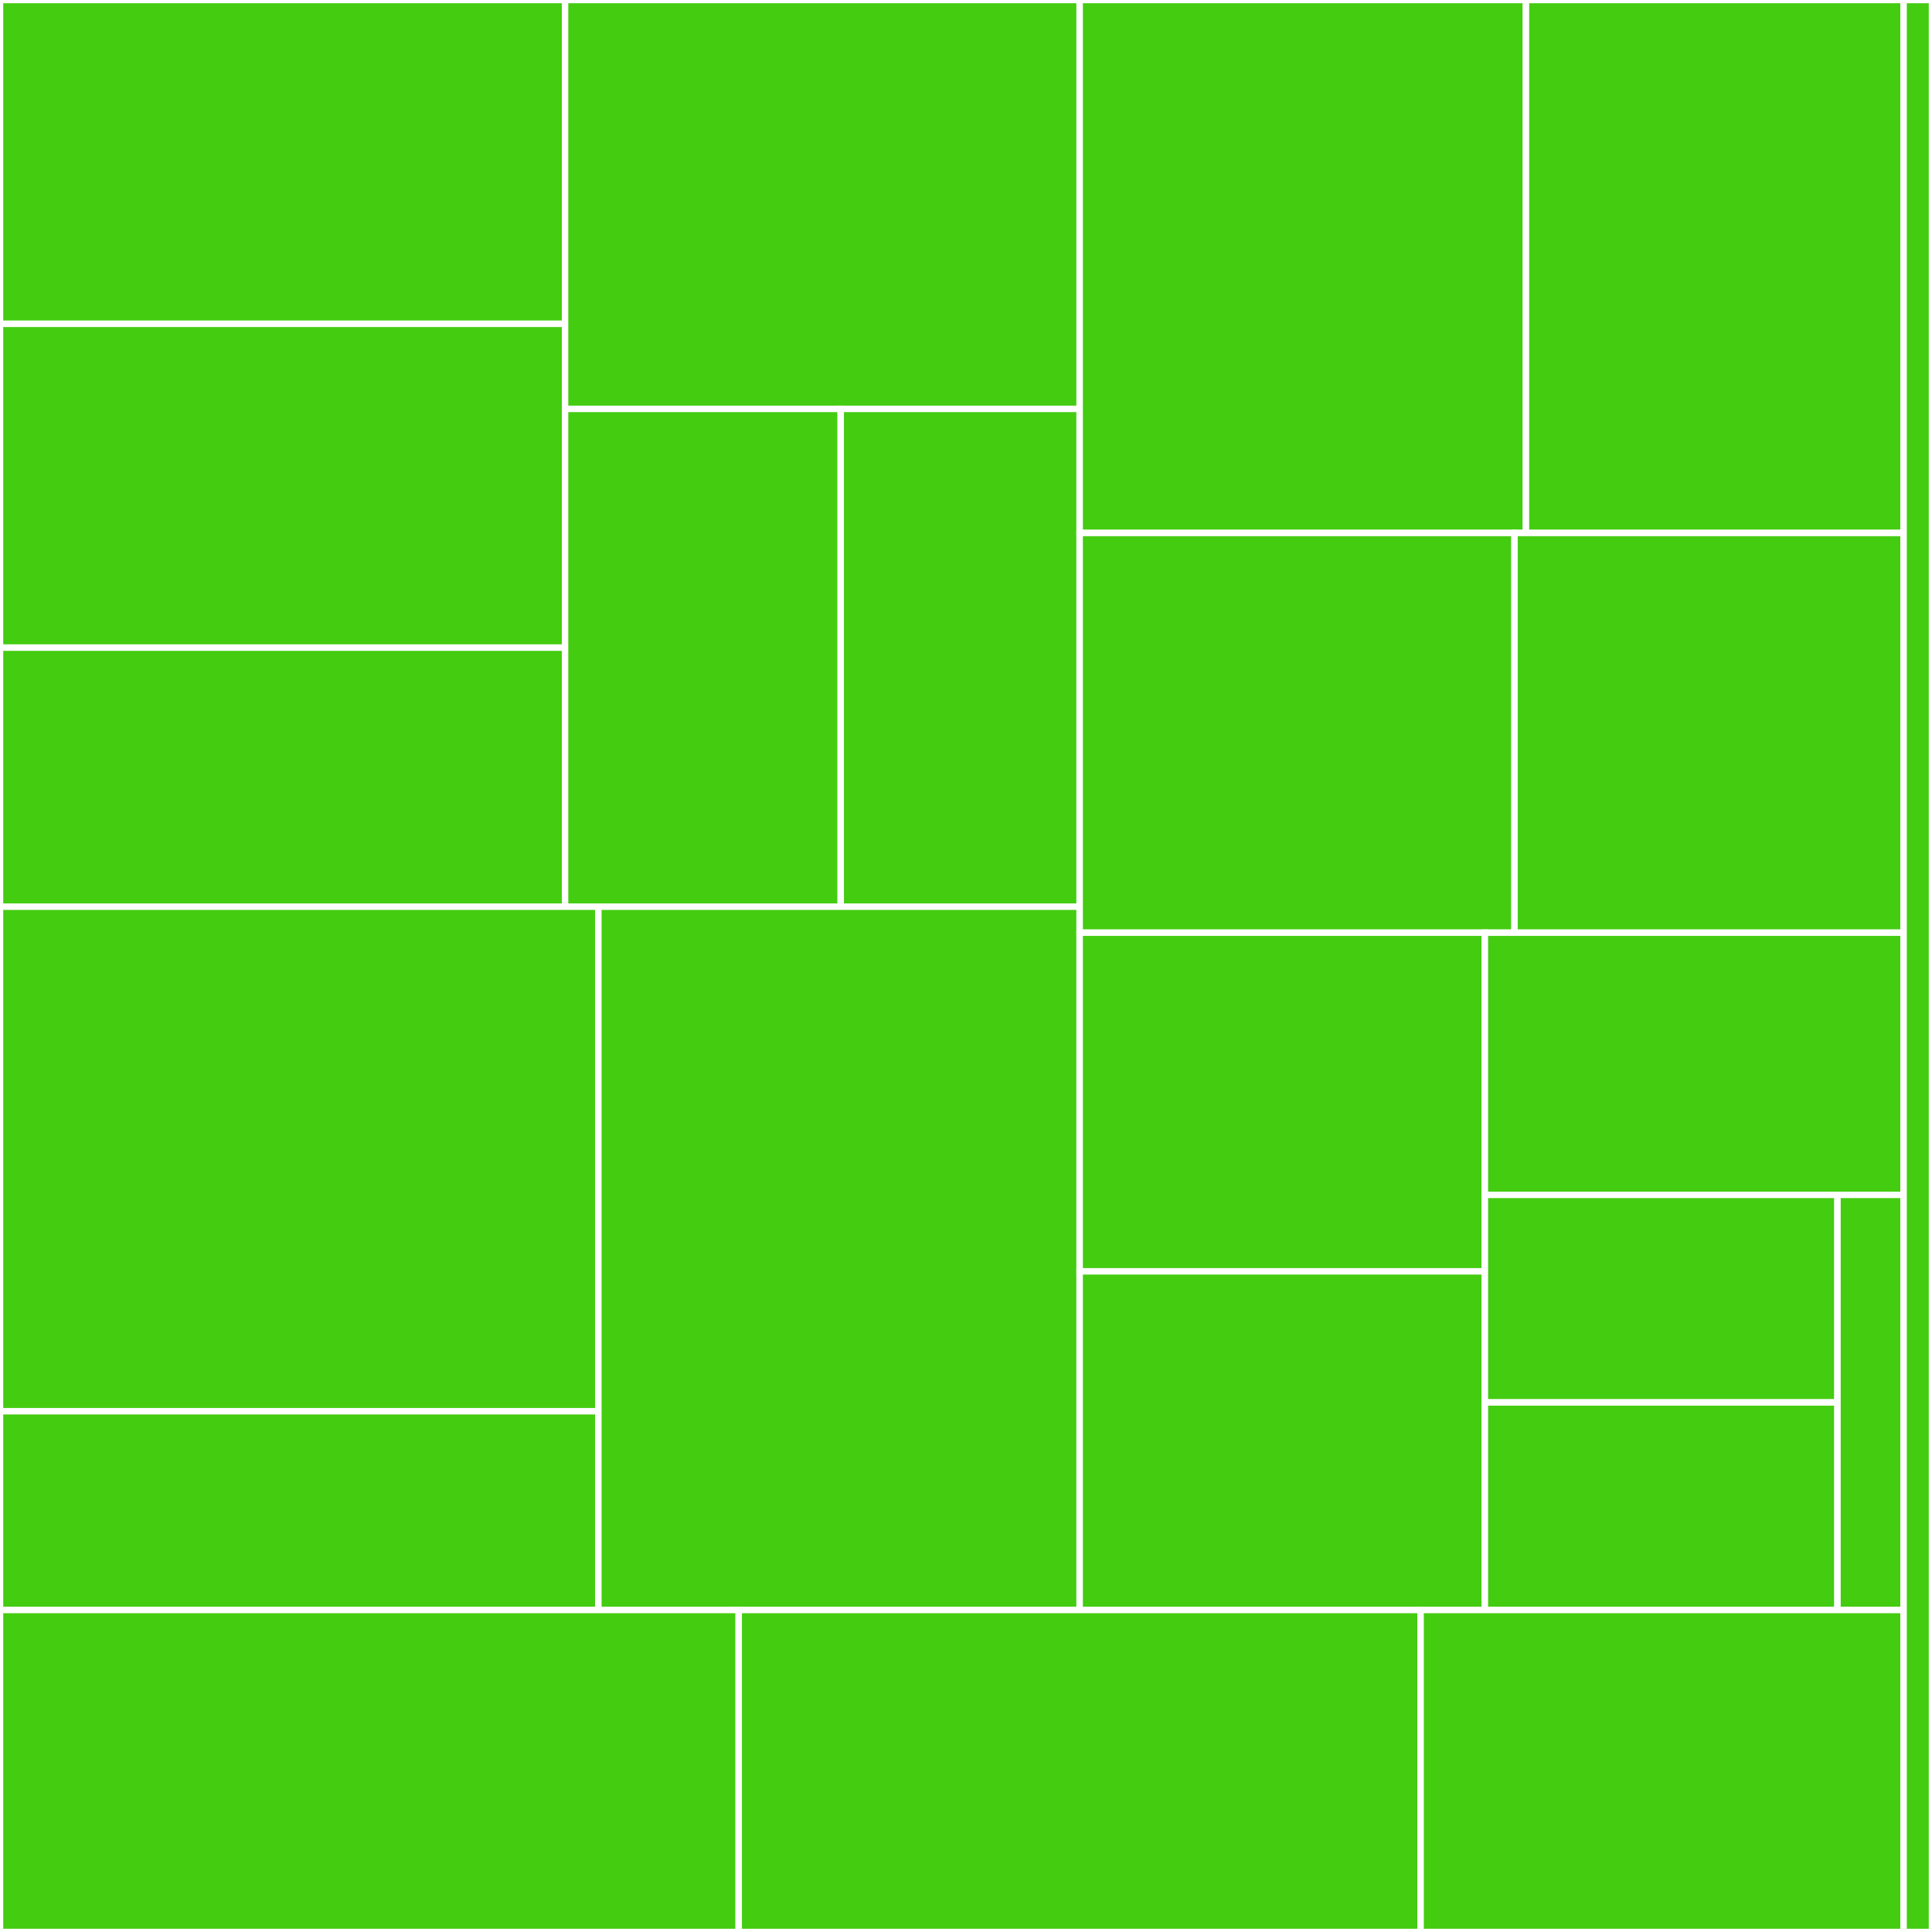 <svg baseProfile="full" width="300" height="300" viewBox="0 0 300 300" version="1.1"
xmlns="http://www.w3.org/2000/svg" xmlns:ev="http://www.w3.org/2001/xml-events"
xmlns:xlink="http://www.w3.org/1999/xlink">

<rect x="0" y="0" width="300" height="300" fill="#333333" stroke="none"/>

<style>rect.s{mask:url(#mask);}</style>
<defs>
  <pattern id="white" width="4" height="4" patternUnits="userSpaceOnUse" patternTransform="rotate(45)">
    <rect width="2" height="2" transform="translate(0,0)" fill="white"></rect>
  </pattern>
  <mask id="mask">
    <rect x="0" y="0" width="100%" height="100%" fill="url(#white)"></rect>
  </mask>
</defs>

<rect x="0" y="0" width="87.741" height="50.282" fill="#4c1" stroke="white" stroke-width="1" class=" tooltipped" data-content="hackerrank/interview_preparation_kit/arrays/CrushBruteForce.cs"><title>hackerrank/interview_preparation_kit/arrays/CrushBruteForce.cs</title></rect>
<rect x="0" y="50.282" width="87.741" height="50.282" fill="#4c1" stroke="white" stroke-width="1" class=" tooltipped" data-content="hackerrank/interview_preparation_kit/arrays/CrushOptimized.cs"><title>hackerrank/interview_preparation_kit/arrays/CrushOptimized.cs</title></rect>
<rect x="0" y="100.564" width="87.741" height="40.226" fill="#4c1" stroke="white" stroke-width="1" class=" tooltipped" data-content="hackerrank/interview_preparation_kit/arrays/ArraysLeftRotation.cs"><title>hackerrank/interview_preparation_kit/arrays/ArraysLeftRotation.cs</title></rect>
<rect x="87.741" y="0" width="79.907" height="63.493" fill="#4c1" stroke="white" stroke-width="1" class=" tooltipped" data-content="hackerrank/interview_preparation_kit/linked_list/FindMergeNode.cs"><title>hackerrank/interview_preparation_kit/linked_list/FindMergeNode.cs</title></rect>
<rect x="87.741" y="63.493" width="42.807" height="77.296" fill="#4c1" stroke="white" stroke-width="1" class=" tooltipped" data-content="hackerrank/interview_preparation_kit/linked_list/lib/Node.cs"><title>hackerrank/interview_preparation_kit/linked_list/lib/Node.cs</title></rect>
<rect x="130.548" y="63.493" width="37.099" height="77.296" fill="#4c1" stroke="white" stroke-width="1" class=" tooltipped" data-content="hackerrank/interview_preparation_kit/linked_list/LinkedListCycle.cs"><title>hackerrank/interview_preparation_kit/linked_list/LinkedListCycle.cs</title></rect>
<rect x="0" y="140.789" width="92.913" height="78.347" fill="#4c1" stroke="white" stroke-width="1" class=" tooltipped" data-content="hackerrank/interview_preparation_kit/dictionaries_and_hashmaps/RansomNote.cs"><title>hackerrank/interview_preparation_kit/dictionaries_and_hashmaps/RansomNote.cs</title></rect>
<rect x="0" y="219.136" width="92.913" height="30.864" fill="#4c1" stroke="white" stroke-width="1" class=" tooltipped" data-content="hackerrank/interview_preparation_kit/dictionaries_and_hashmaps/TwoStrings.cs"><title>hackerrank/interview_preparation_kit/dictionaries_and_hashmaps/TwoStrings.cs</title></rect>
<rect x="92.913" y="140.789" width="74.734" height="109.211" fill="#4c1" stroke="white" stroke-width="1" class=" tooltipped" data-content="hackerrank/interview_preparation_kit/greedy_algorithms/LuckBalance.cs"><title>hackerrank/interview_preparation_kit/greedy_algorithms/LuckBalance.cs</title></rect>
<rect x="167.647" y="0" width="69.301" height="82.759" fill="#4c1" stroke="white" stroke-width="1" class=" tooltipped" data-content="hackerrank/warmup/PlusMinus.cs"><title>hackerrank/warmup/PlusMinus.cs</title></rect>
<rect x="236.949" y="0" width="58.64" height="82.759" fill="#4c1" stroke="white" stroke-width="1" class=" tooltipped" data-content="hackerrank/warmup/BirthdayCakeCandles.cs"><title>hackerrank/warmup/BirthdayCakeCandles.cs</title></rect>
<rect x="167.647" y="82.759" width="67.525" height="62.069" fill="#4c1" stroke="white" stroke-width="1" class=" tooltipped" data-content="hackerrank/warmup/Staircase.cs"><title>hackerrank/warmup/Staircase.cs</title></rect>
<rect x="235.172" y="82.759" width="60.417" height="62.069" fill="#4c1" stroke="white" stroke-width="1" class=" tooltipped" data-content="hackerrank/warmup/TimeConversion.cs"><title>hackerrank/warmup/TimeConversion.cs</title></rect>
<rect x="167.647" y="144.828" width="62.922" height="52.586" fill="#4c1" stroke="white" stroke-width="1" class=" tooltipped" data-content="hackerrank/warmup/CompareTriplets.cs"><title>hackerrank/warmup/CompareTriplets.cs</title></rect>
<rect x="167.647" y="197.414" width="62.922" height="52.586" fill="#4c1" stroke="white" stroke-width="1" class=" tooltipped" data-content="hackerrank/warmup/MiniMaxSum.cs"><title>hackerrank/warmup/MiniMaxSum.cs</title></rect>
<rect x="230.569" y="144.828" width="65.019" height="40.712" fill="#4c1" stroke="white" stroke-width="1" class=" tooltipped" data-content="hackerrank/warmup/DiagonalDifference.cs"><title>hackerrank/warmup/DiagonalDifference.cs</title></rect>
<rect x="230.569" y="185.539" width="54.753" height="32.23" fill="#4c1" stroke="white" stroke-width="1" class=" tooltipped" data-content="hackerrank/warmup/AVeryBigSum.cs"><title>hackerrank/warmup/AVeryBigSum.cs</title></rect>
<rect x="230.569" y="217.77" width="54.753" height="32.23" fill="#4c1" stroke="white" stroke-width="1" class=" tooltipped" data-content="hackerrank/warmup/SimpleArraySum.cs"><title>hackerrank/warmup/SimpleArraySum.cs</title></rect>
<rect x="285.322" y="185.539" width="10.266" height="64.461" fill="#4c1" stroke="white" stroke-width="1" class=" tooltipped" data-content="hackerrank/warmup/SolveMeFirst.cs"><title>hackerrank/warmup/SolveMeFirst.cs</title></rect>
<rect x="0" y="250" width="114.706" height="50" fill="#4c1" stroke="white" stroke-width="1" class=" tooltipped" data-content="hackerrank/projecteuler/Euler003.cs"><title>hackerrank/projecteuler/Euler003.cs</title></rect>
<rect x="114.706" y="250" width="105.882" height="50" fill="#4c1" stroke="white" stroke-width="1" class=" tooltipped" data-content="hackerrank/projecteuler/Euler002.cs"><title>hackerrank/projecteuler/Euler002.cs</title></rect>
<rect x="220.588" y="250" width="75" height="50" fill="#4c1" stroke="white" stroke-width="1" class=" tooltipped" data-content="hackerrank/projecteuler/Euler001.cs"><title>hackerrank/projecteuler/Euler001.cs</title></rect>
<rect x="295.588" y="0" width="4.412" height="300" fill="#4c1" stroke="white" stroke-width="1" class=" tooltipped" data-content="Hello.cs"><title>Hello.cs</title></rect>
</svg>